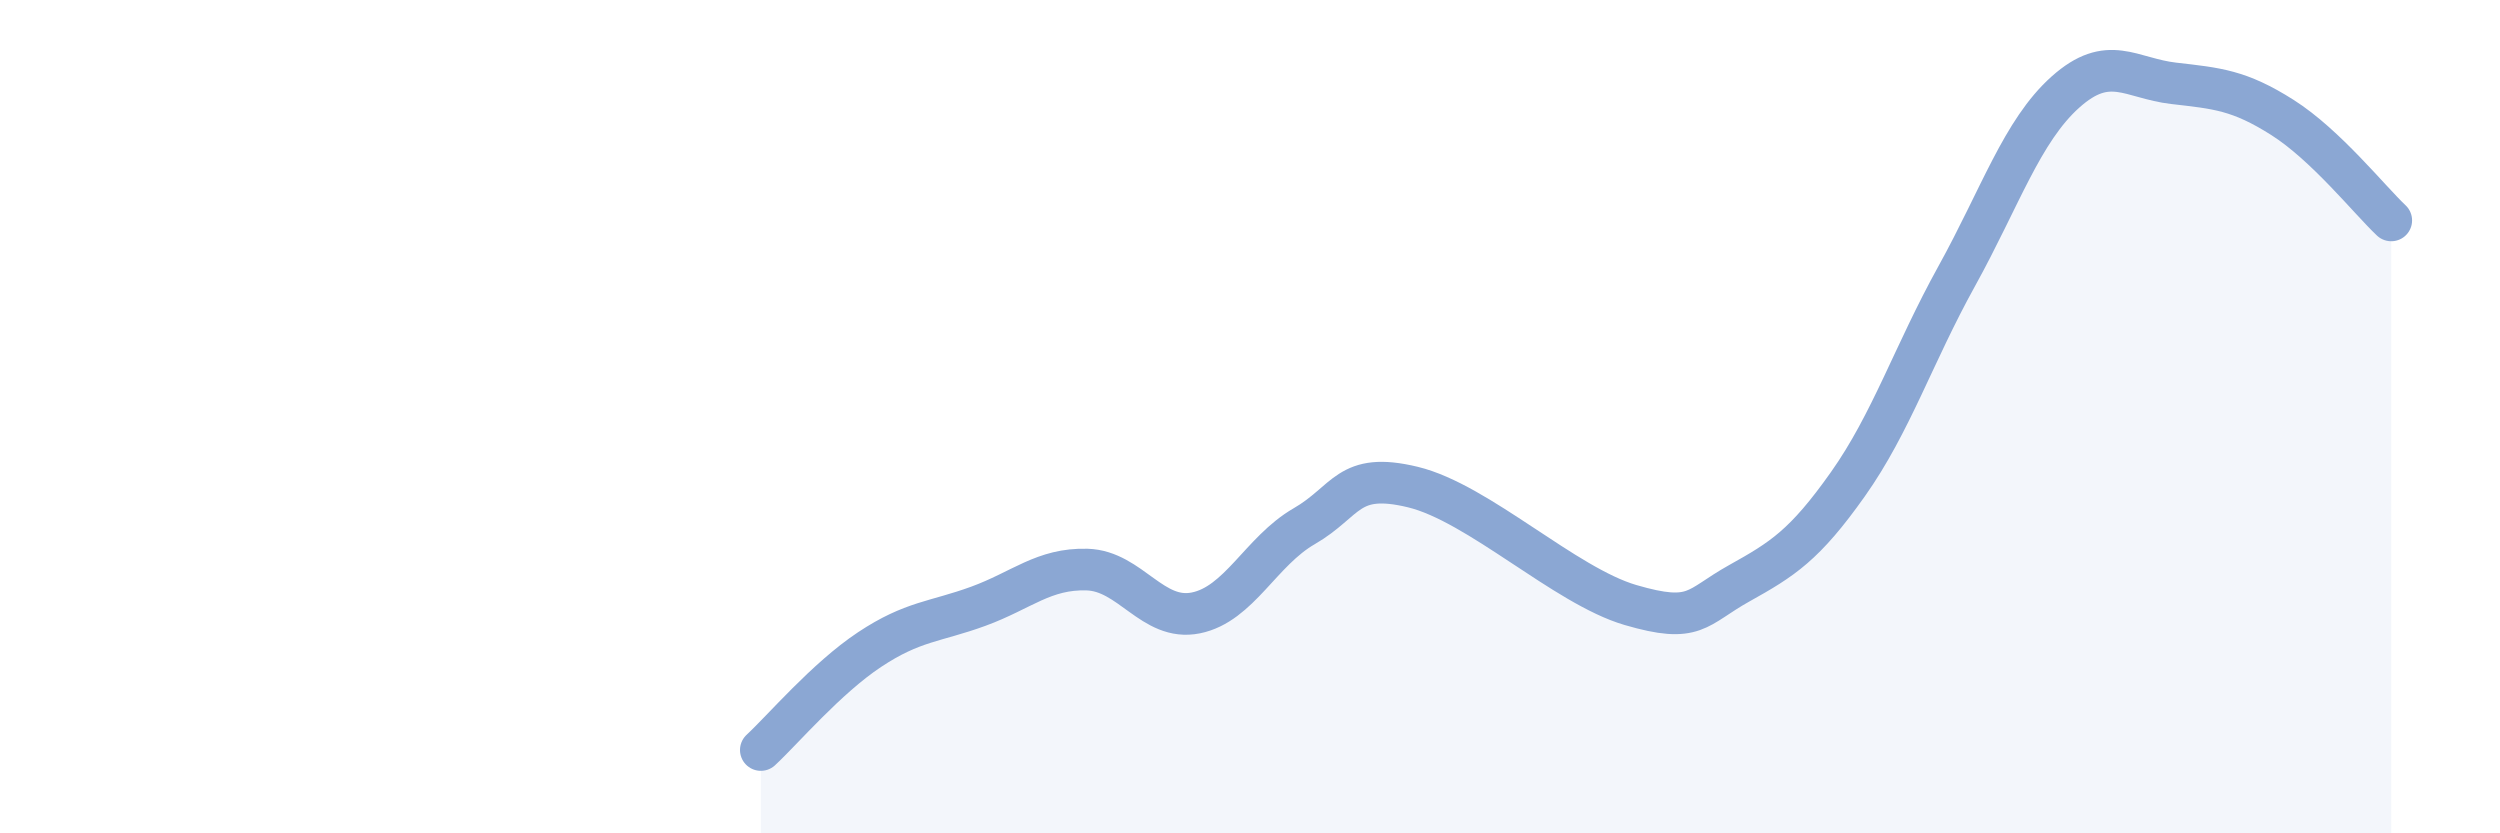 
    <svg width="60" height="20" viewBox="0 0 60 20" xmlns="http://www.w3.org/2000/svg">
      <path
        d="M 18.26,18 C 18.78,17.52 19.83,16.28 20.87,15.59 C 21.91,14.9 22.44,14.93 23.48,14.55 C 24.52,14.17 25.05,13.64 26.09,13.67 C 27.13,13.7 27.66,14.92 28.7,14.71 C 29.74,14.5 30.26,13.23 31.3,12.63 C 32.34,12.03 32.34,11.31 33.91,11.69 C 35.48,12.07 37.56,14.06 39.13,14.52 C 40.7,14.98 40.7,14.58 41.74,14 C 42.78,13.42 43.31,13.09 44.35,11.62 C 45.39,10.15 45.92,8.51 46.96,6.63 C 48,4.75 48.53,3.14 49.57,2.21 C 50.61,1.28 51.13,1.88 52.17,2 C 53.21,2.12 53.74,2.16 54.78,2.82 C 55.82,3.48 56.87,4.8 57.39,5.29L57.39 20L18.26 20Z"
        fill="#8ba7d3"
        opacity="0.1"
        stroke-linecap="round"
        stroke-linejoin="round"
      />
      <path
        d="M 18.26,18 C 18.78,17.52 19.83,16.28 20.87,15.59 C 21.91,14.9 22.44,14.93 23.48,14.55 C 24.52,14.17 25.05,13.64 26.09,13.67 C 27.13,13.7 27.66,14.92 28.7,14.71 C 29.74,14.5 30.26,13.23 31.3,12.63 C 32.34,12.03 32.34,11.31 33.91,11.69 C 35.48,12.07 37.56,14.06 39.13,14.52 C 40.7,14.98 40.7,14.58 41.74,14 C 42.78,13.42 43.31,13.09 44.35,11.62 C 45.39,10.15 45.92,8.51 46.96,6.63 C 48,4.75 48.53,3.14 49.57,2.21 C 50.61,1.28 51.13,1.88 52.17,2 C 53.21,2.12 53.74,2.16 54.78,2.82 C 55.82,3.48 56.87,4.8 57.39,5.29"
        stroke="#8ba7d3"
        stroke-width="1"
        fill="none"
        stroke-linecap="round"
        stroke-linejoin="round"
      />
    </svg>
  